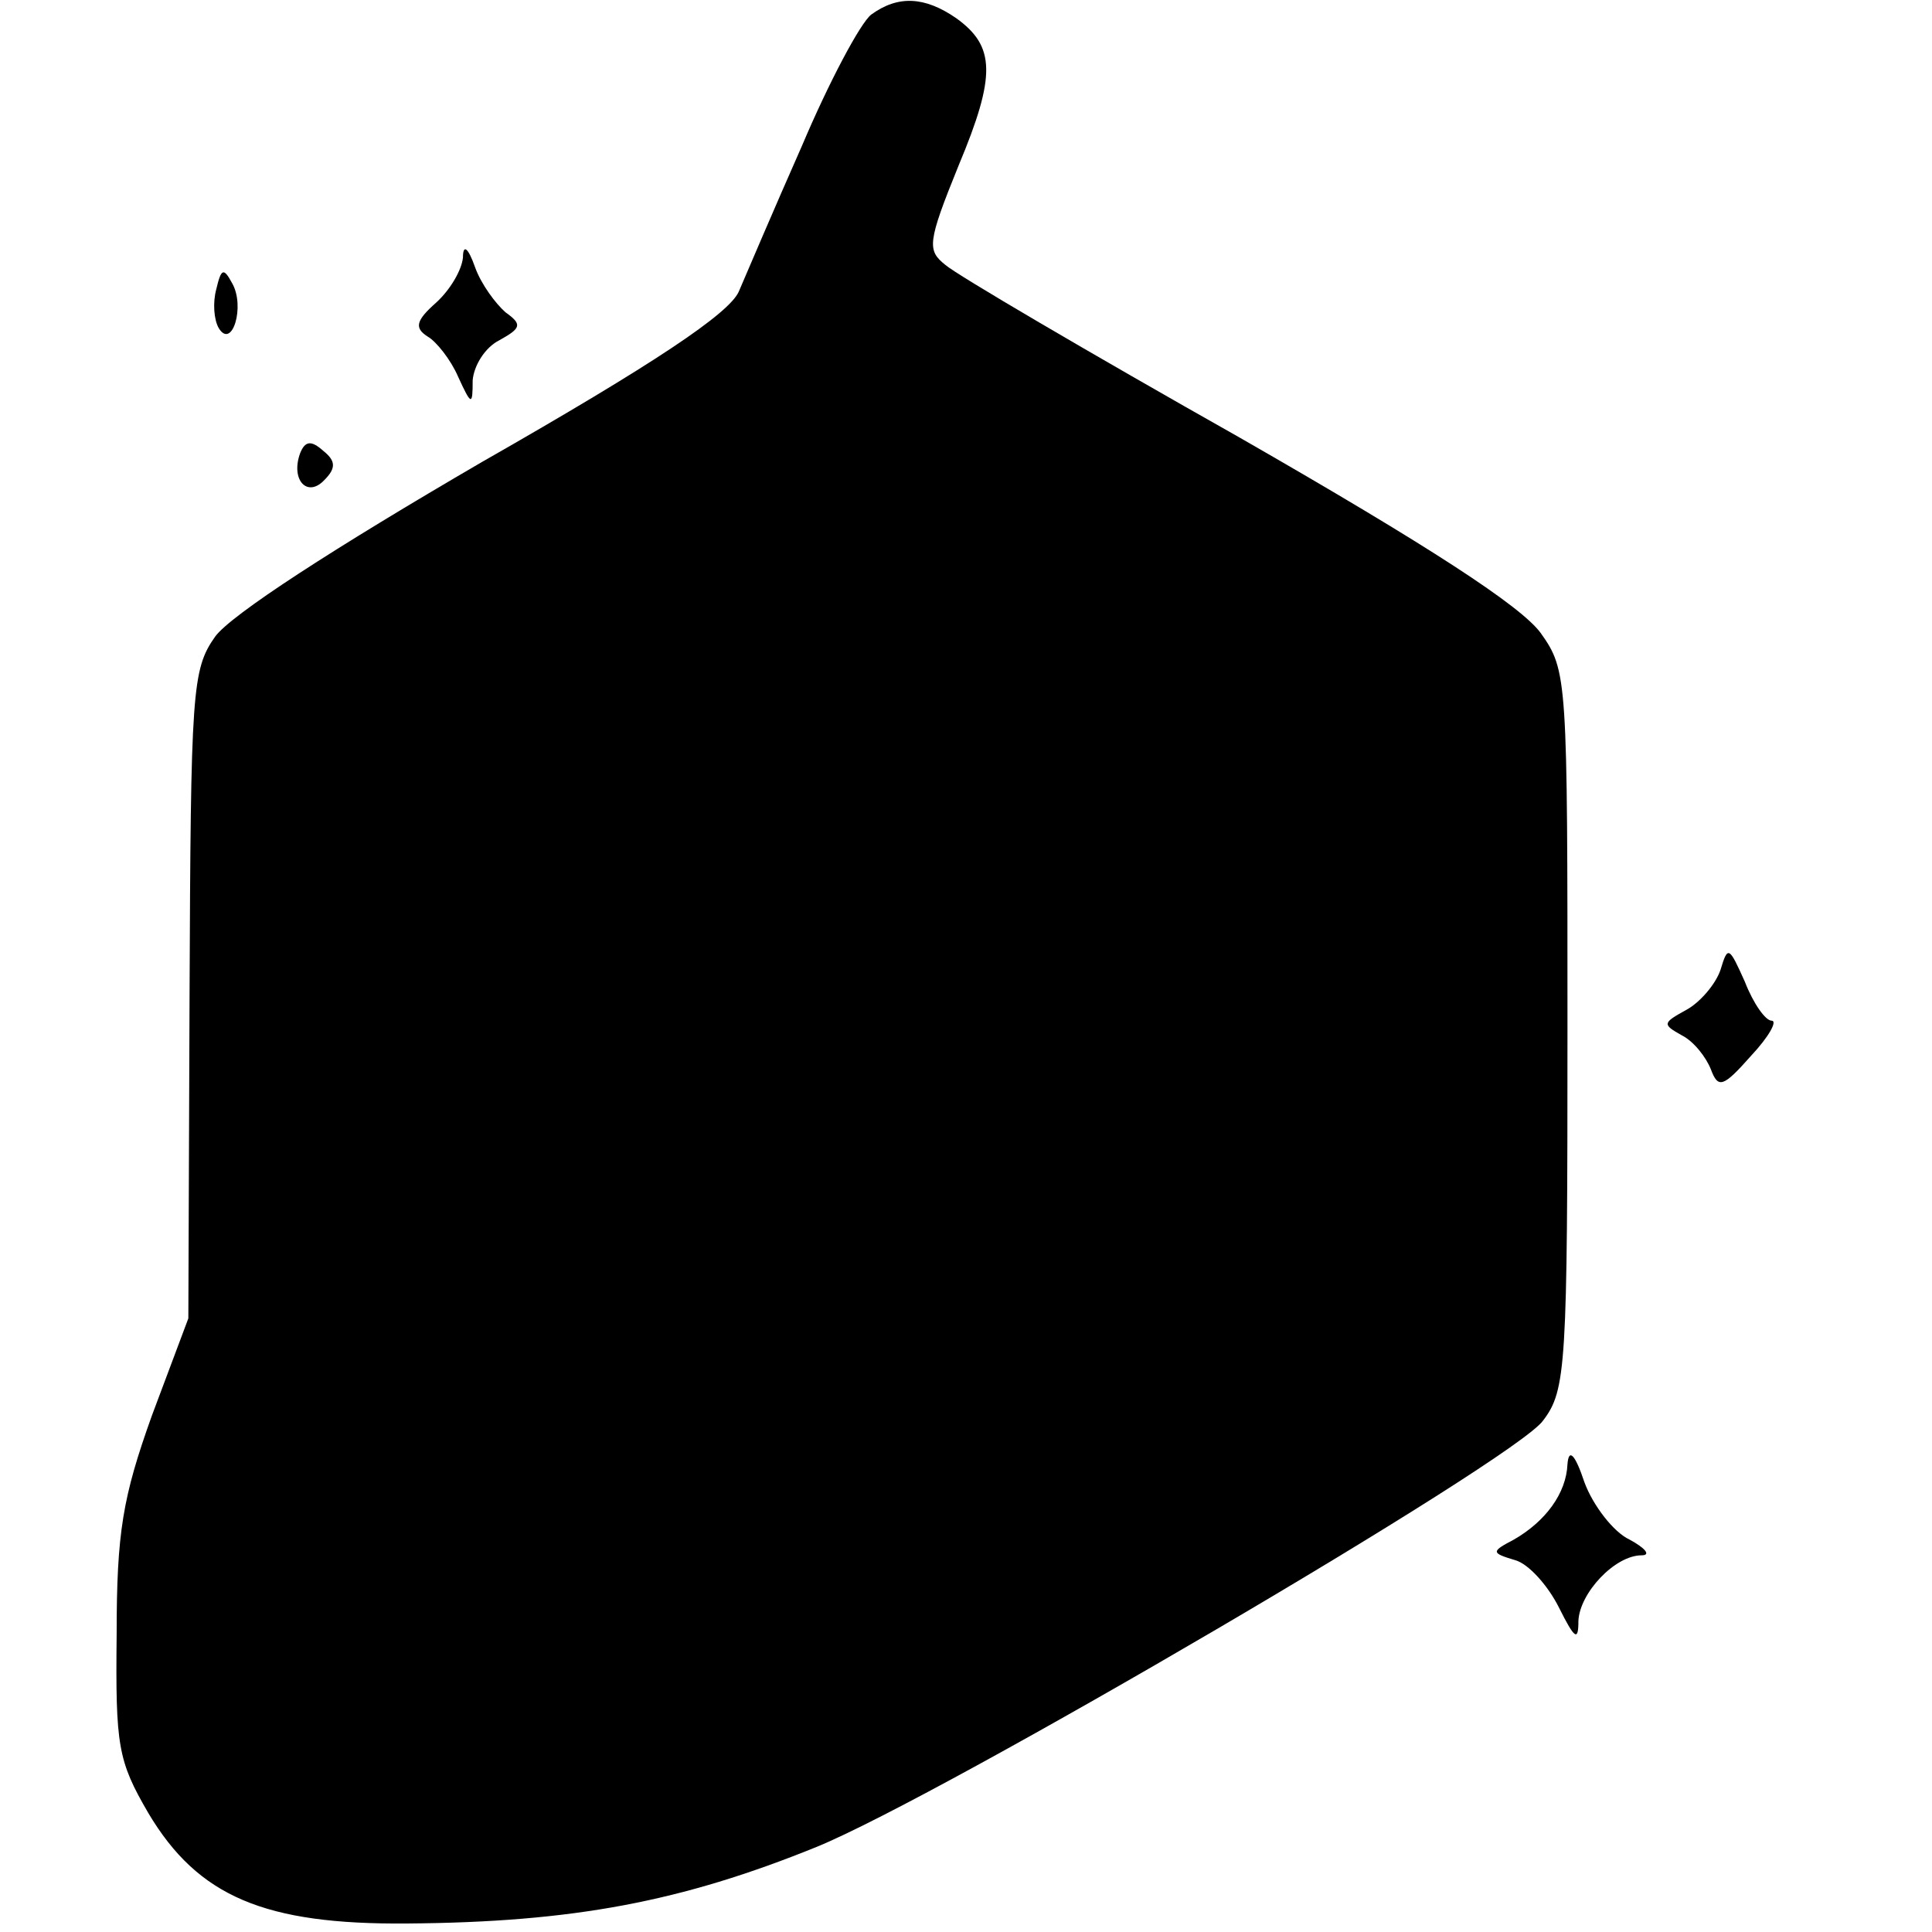 <?xml version="1.0" standalone="no"?>
<!DOCTYPE svg PUBLIC "-//W3C//DTD SVG 20010904//EN"
 "http://www.w3.org/TR/2001/REC-SVG-20010904/DTD/svg10.dtd">
<svg version="1.0" xmlns="http://www.w3.org/2000/svg"
 width="159pt" height="159pt" viewBox="0 0 159 159"
 preserveAspectRatio="xMidYMid meet">
<g transform="translate(0,159) scale(0.1,-0.1)"
fill="#000000" stroke="none">
<path d="M717 1578 c-9 -7 -35 -56 -57 -108 -23 -52 -46 -106 -52 -120 -8 -18
-69 -59 -211 -140 -122 -71 -207 -126 -220 -144 -19 -27 -20 -44 -21 -295 l-1
-266 -30 -80 c-24 -67 -29 -96 -29 -180 -1 -92 1 -104 26 -147 41 -69 96 -92
213 -91 137 1 226 18 337 63 103 42 576 319 598 351 19 25 20 45 20 322 0 289
0 295 -22 326 -16 22 -91 71 -248 161 -124 70 -233 134 -242 142 -15 12 -15
18 11 82 31 74 30 98 -2 121 -26 18 -48 19 -70 3z"/>
<path d="M381 1378 c-1 -10 -10 -26 -22 -37 -17 -15 -18 -21 -7 -28 7 -4 19
-19 25 -33 11 -24 12 -24 12 -3 1 12 10 27 22 33 18 10 19 13 5 23 -8 7 -20
23 -25 37 -6 17 -10 19 -10 8z"/>
<path d="M178 1352 c-3 -11 -2 -25 2 -32 11 -18 22 18 11 37 -7 13 -9 12 -13
-5z"/>
<path d="M247 1217 c-8 -22 6 -37 20 -22 10 10 9 16 -1 24 -10 9 -15 8 -19 -2z"/>
<path d="M1416 792 c-4 -12 -17 -27 -28 -33 -20 -11 -20 -12 -4 -21 10 -5 20
-18 24 -28 6 -16 10 -15 33 11 15 16 22 29 17 29 -5 0 -15 14 -22 32 -13 29
-14 30 -20 10z"/>
<path d="M1290 385 c-1 -24 -18 -47 -44 -62 -19 -10 -19 -11 1 -17 11 -3 27
-21 36 -39 13 -26 16 -28 16 -11 1 23 30 54 52 54 8 0 3 6 -10 13 -13 6 -30
28 -37 47 -8 24 -13 28 -14 15z"/>
</g>
</svg>
